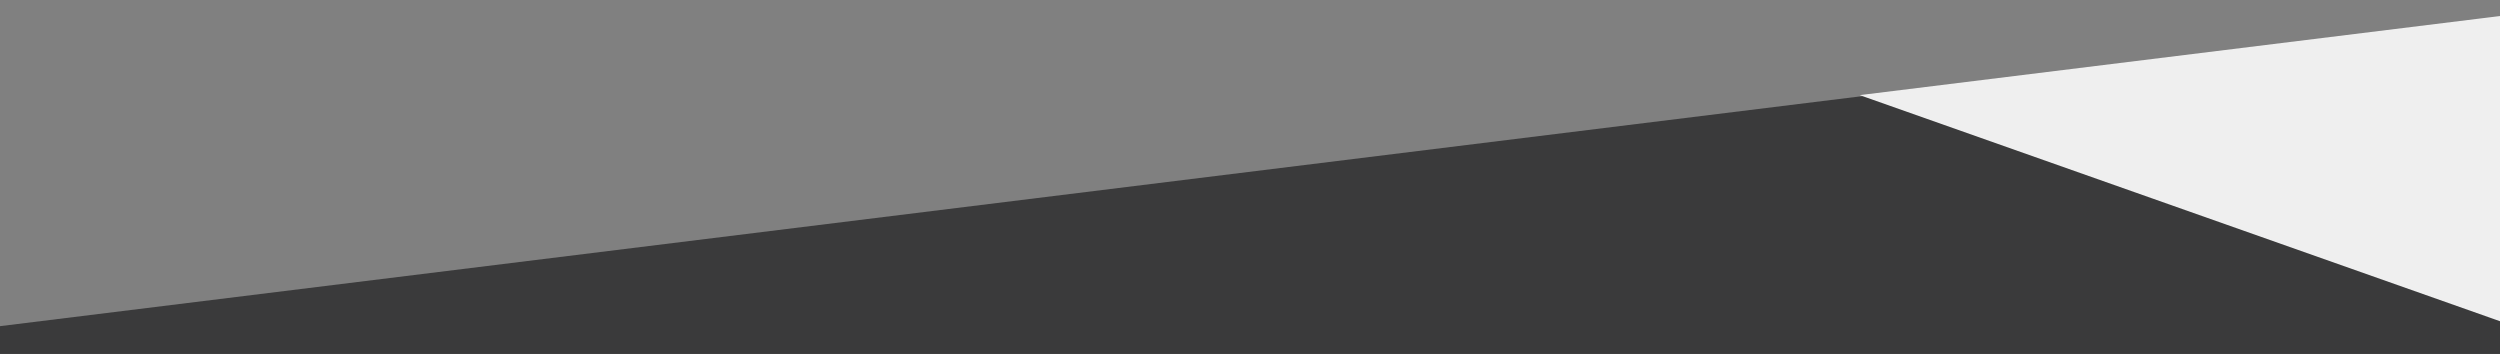 <?xml version="1.0" encoding="utf-8"?>
<!-- Generator: Adobe Illustrator 16.0.3, SVG Export Plug-In . SVG Version: 6.00 Build 0)  -->
<!DOCTYPE svg PUBLIC "-//W3C//DTD SVG 1.1//EN" "http://www.w3.org/Graphics/SVG/1.1/DTD/svg11.dtd">
<svg version="1.1" id="圖層_1" xmlns="http://www.w3.org/2000/svg" xmlns:xlink="http://www.w3.org/1999/xlink" x="0px" y="0px"
	 width="960.667px" height="136px" viewBox="0 0 960.667 136" enable-background="new 0 0 960.667 136" xml:space="preserve">
<rect x="0" y="0" width="960.667" height="136" fill="#808080" stroke="none"/>
<polygon fill="#3A3A3B" points="0,125.333 960.667,6.667 960.667,136 0,136 "/>
<polygon fill="#EFEFEF" stroke="#EFEFEF" stroke-miterlimit="10" points="960.667,122.904 960.667,6.667 716.797,36.791 "/>
<polygon fill="none" points="0,125.333 960.667,6.667 960.667,136 0,136 "/>
</svg>
